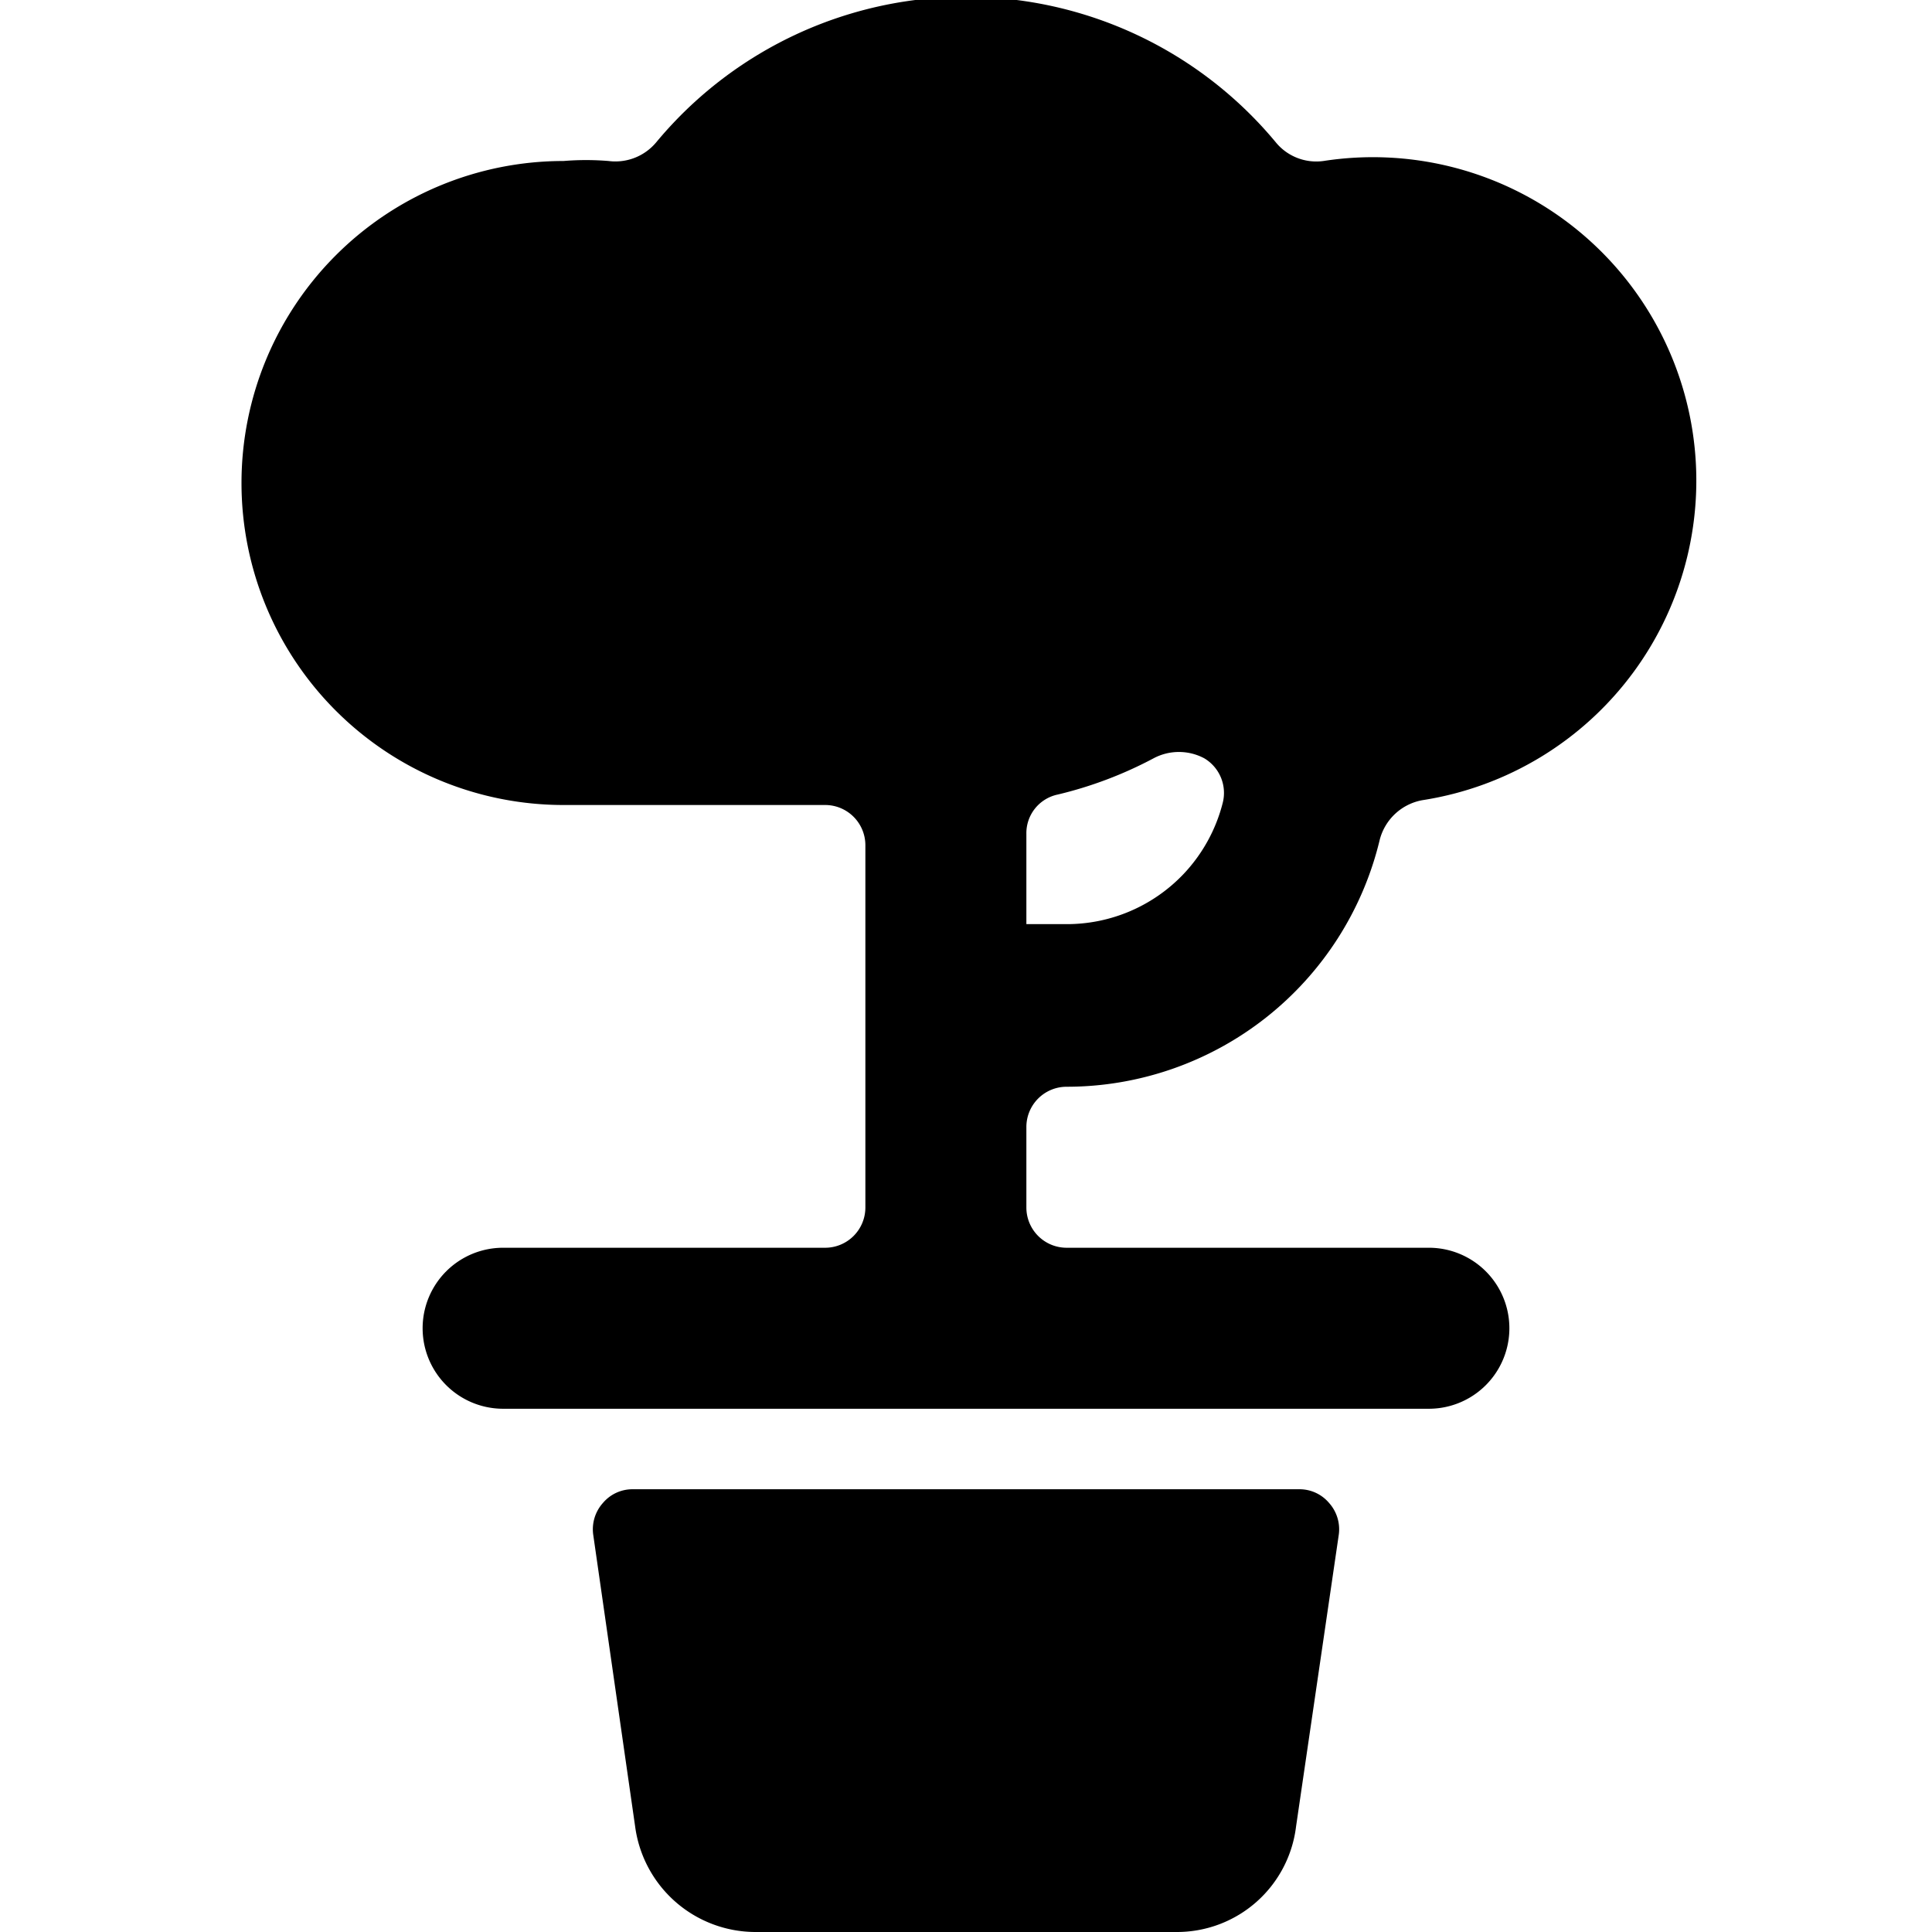 <svg xmlns="http://www.w3.org/2000/svg" viewBox="0 0 24 24"><g><path d="M13.25 13.5a4 4 0 0 0 3.89 -3.07 0.67 0.67 0 0 1 0.53 -0.49A4 4 0 0 0 16.44 2a0.65 0.65 0 0 1 -0.59 -0.23 5 5 0 0 0 -7.7 0 0.66 0.66 0 0 1 -0.59 0.23A3.43 3.43 0 0 0 7 2a4 4 0 0 0 0 8h3.25a0.5 0.5 0 0 1 0.5 0.5V15a0.5 0.5 0 0 1 -0.5 0.5h-4a1 1 0 0 0 0 2h11.5a1 1 0 0 0 0 -2h-4.5a0.5 0.5 0 0 1 -0.5 -0.5v-1a0.5 0.5 0 0 1 0.5 -0.5Zm-0.5 -3.14a0.49 0.49 0 0 1 0.39 -0.49 5 5 0 0 0 1.19 -0.45 0.67 0.67 0 0 1 0.63 0 0.5 0.5 0 0 1 0.23 0.55 2 2 0 0 1 -0.49 0.89 2 2 0 0 1 -1.45 0.62h-0.5Z" fill="#000000" stroke-width="1"></path><path d="M16.14 18.5H7.86a0.48 0.48 0 0 0 -0.37 0.17 0.49 0.49 0 0 0 -0.12 0.4l0.52 3.62A1.51 1.51 0 0 0 9.38 24h5.24a1.49 1.49 0 0 0 1.48 -1.31l0.53 -3.62a0.49 0.49 0 0 0 -0.12 -0.4 0.48 0.48 0 0 0 -0.37 -0.17Z" fill="#000000" stroke-width="1"></path></g></svg>